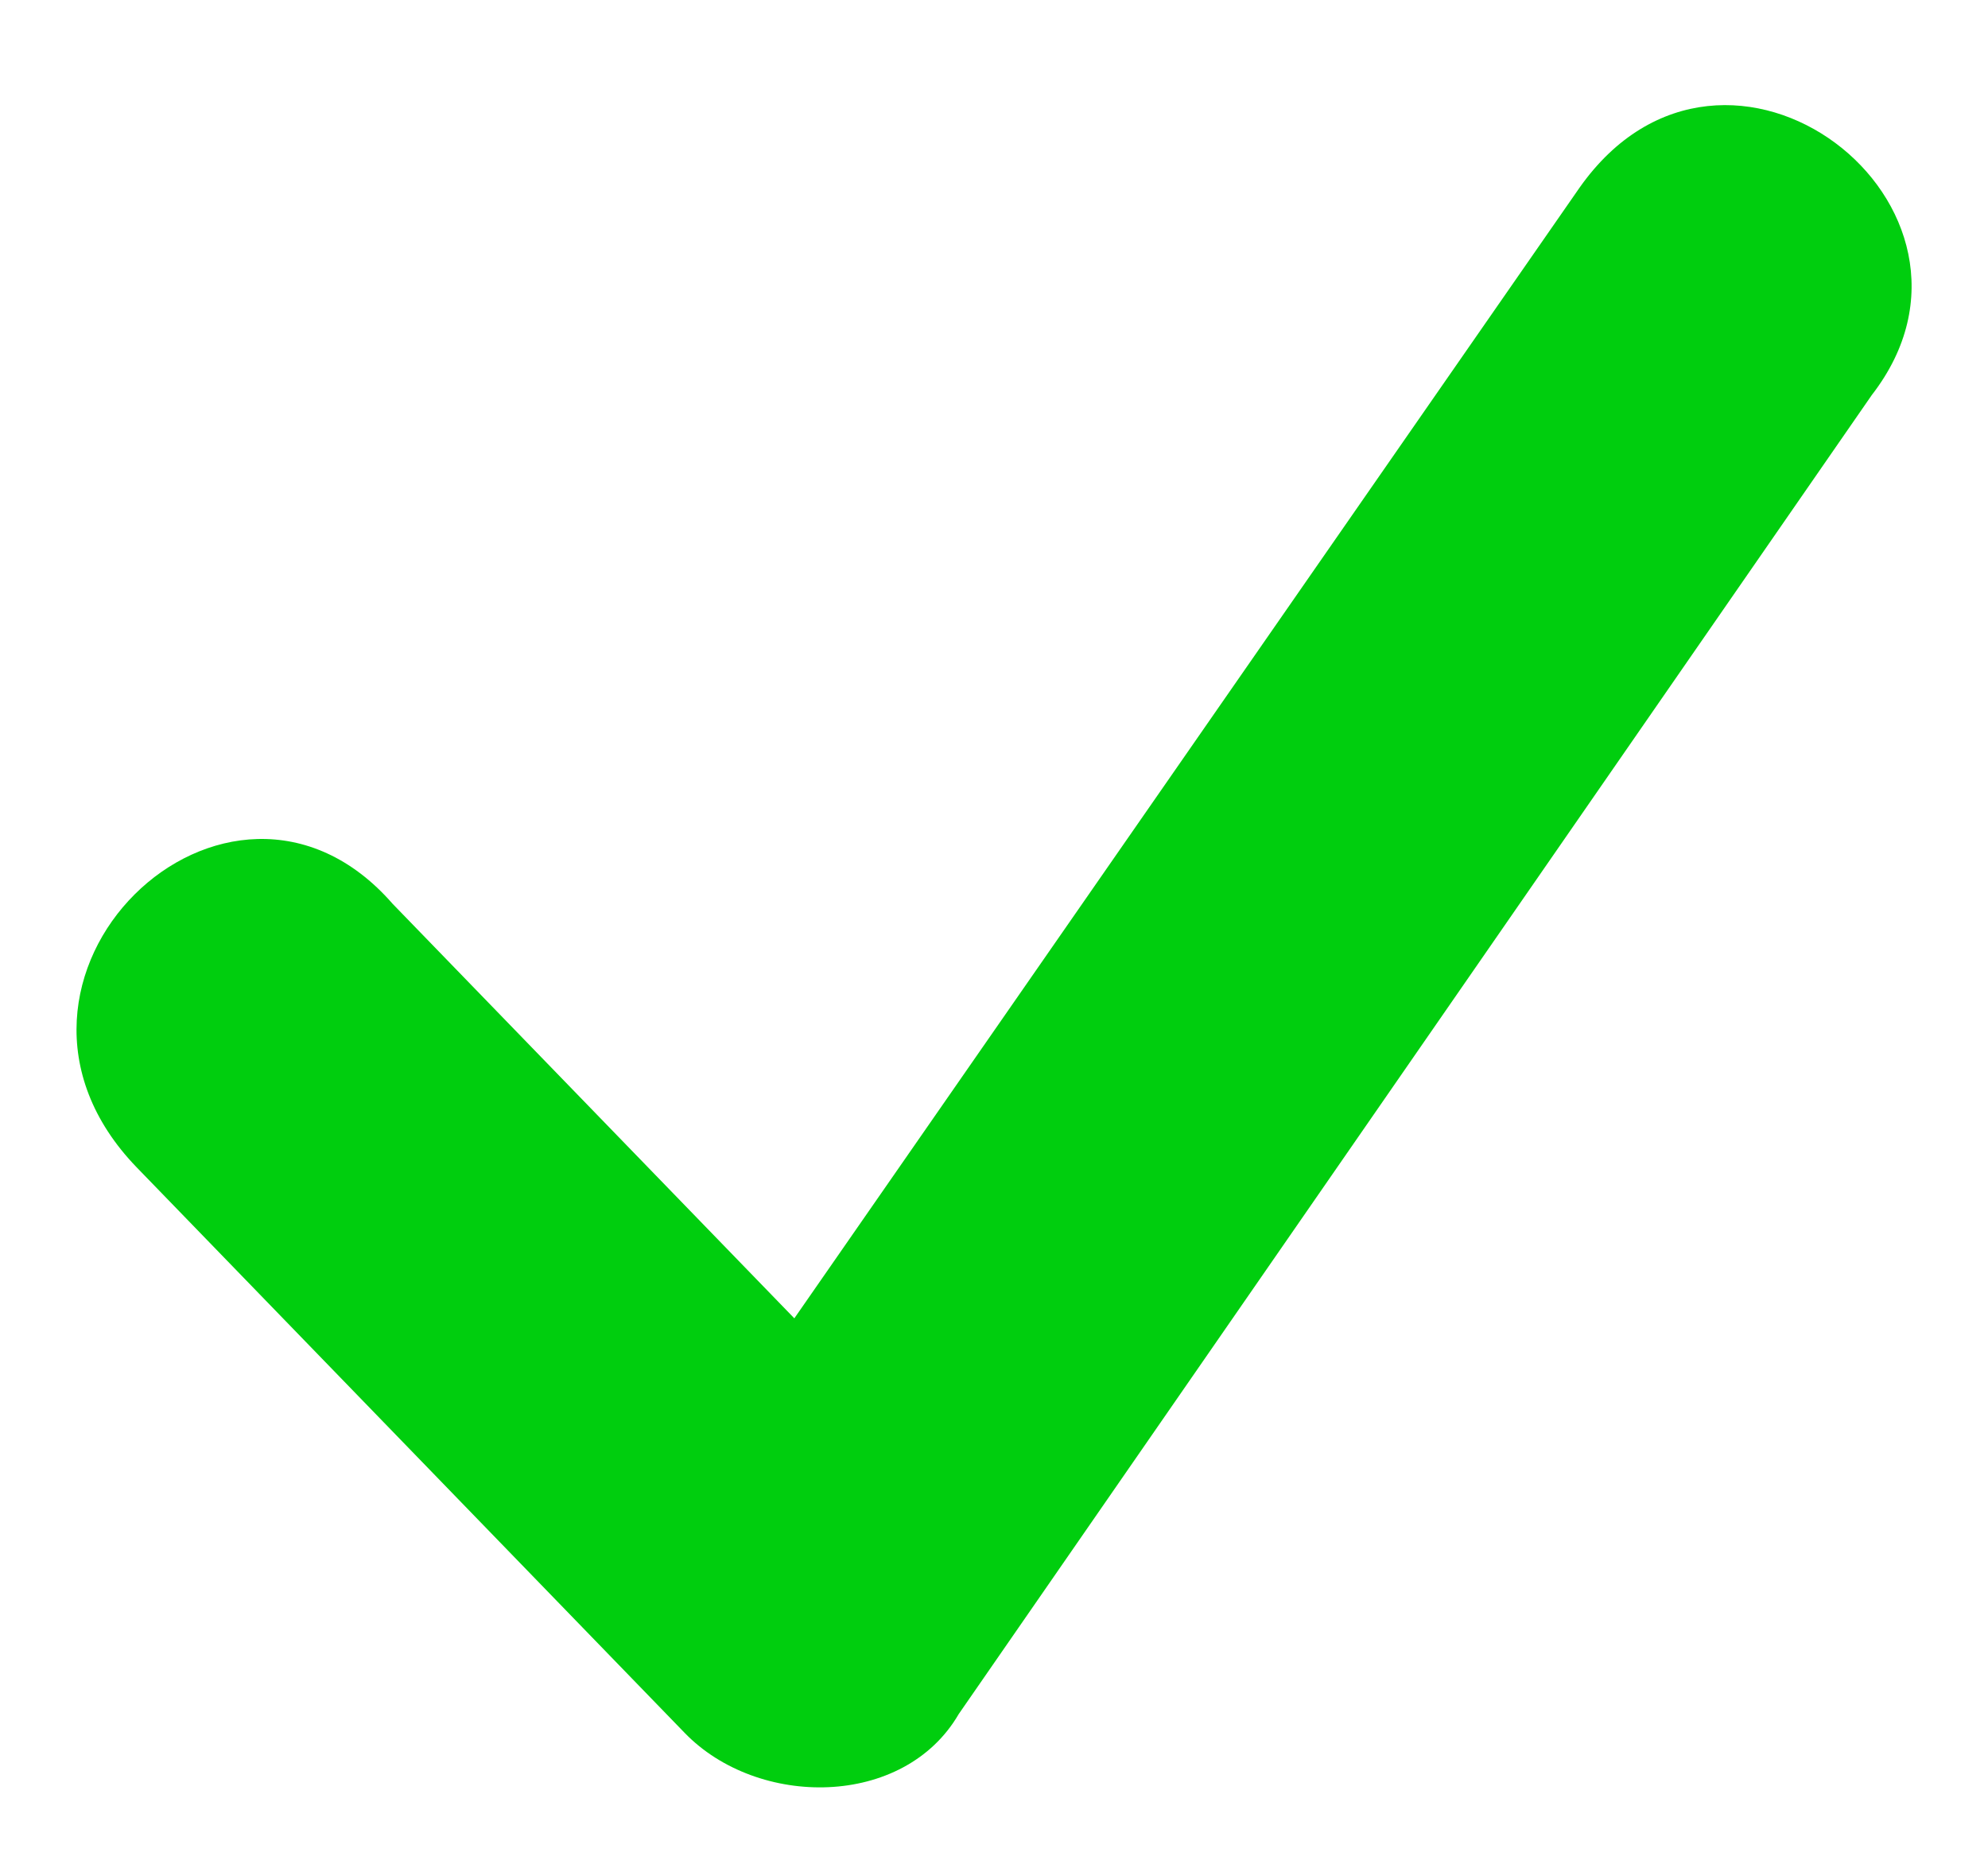 <svg width="16" height="15" viewBox="0 0 16 15" fill="none" xmlns="http://www.w3.org/2000/svg">
<path d="M12.713 1.51L6.393 10.61L3.16 7.274C1.837 5.757 -0.367 7.88 1.102 9.397L5.511 13.947C6.099 14.554 7.275 14.554 7.716 13.795L15.065 3.179C16.24 1.662 13.889 -0.158 12.713 1.51Z" fill="#00CE0E"/>
</svg>
